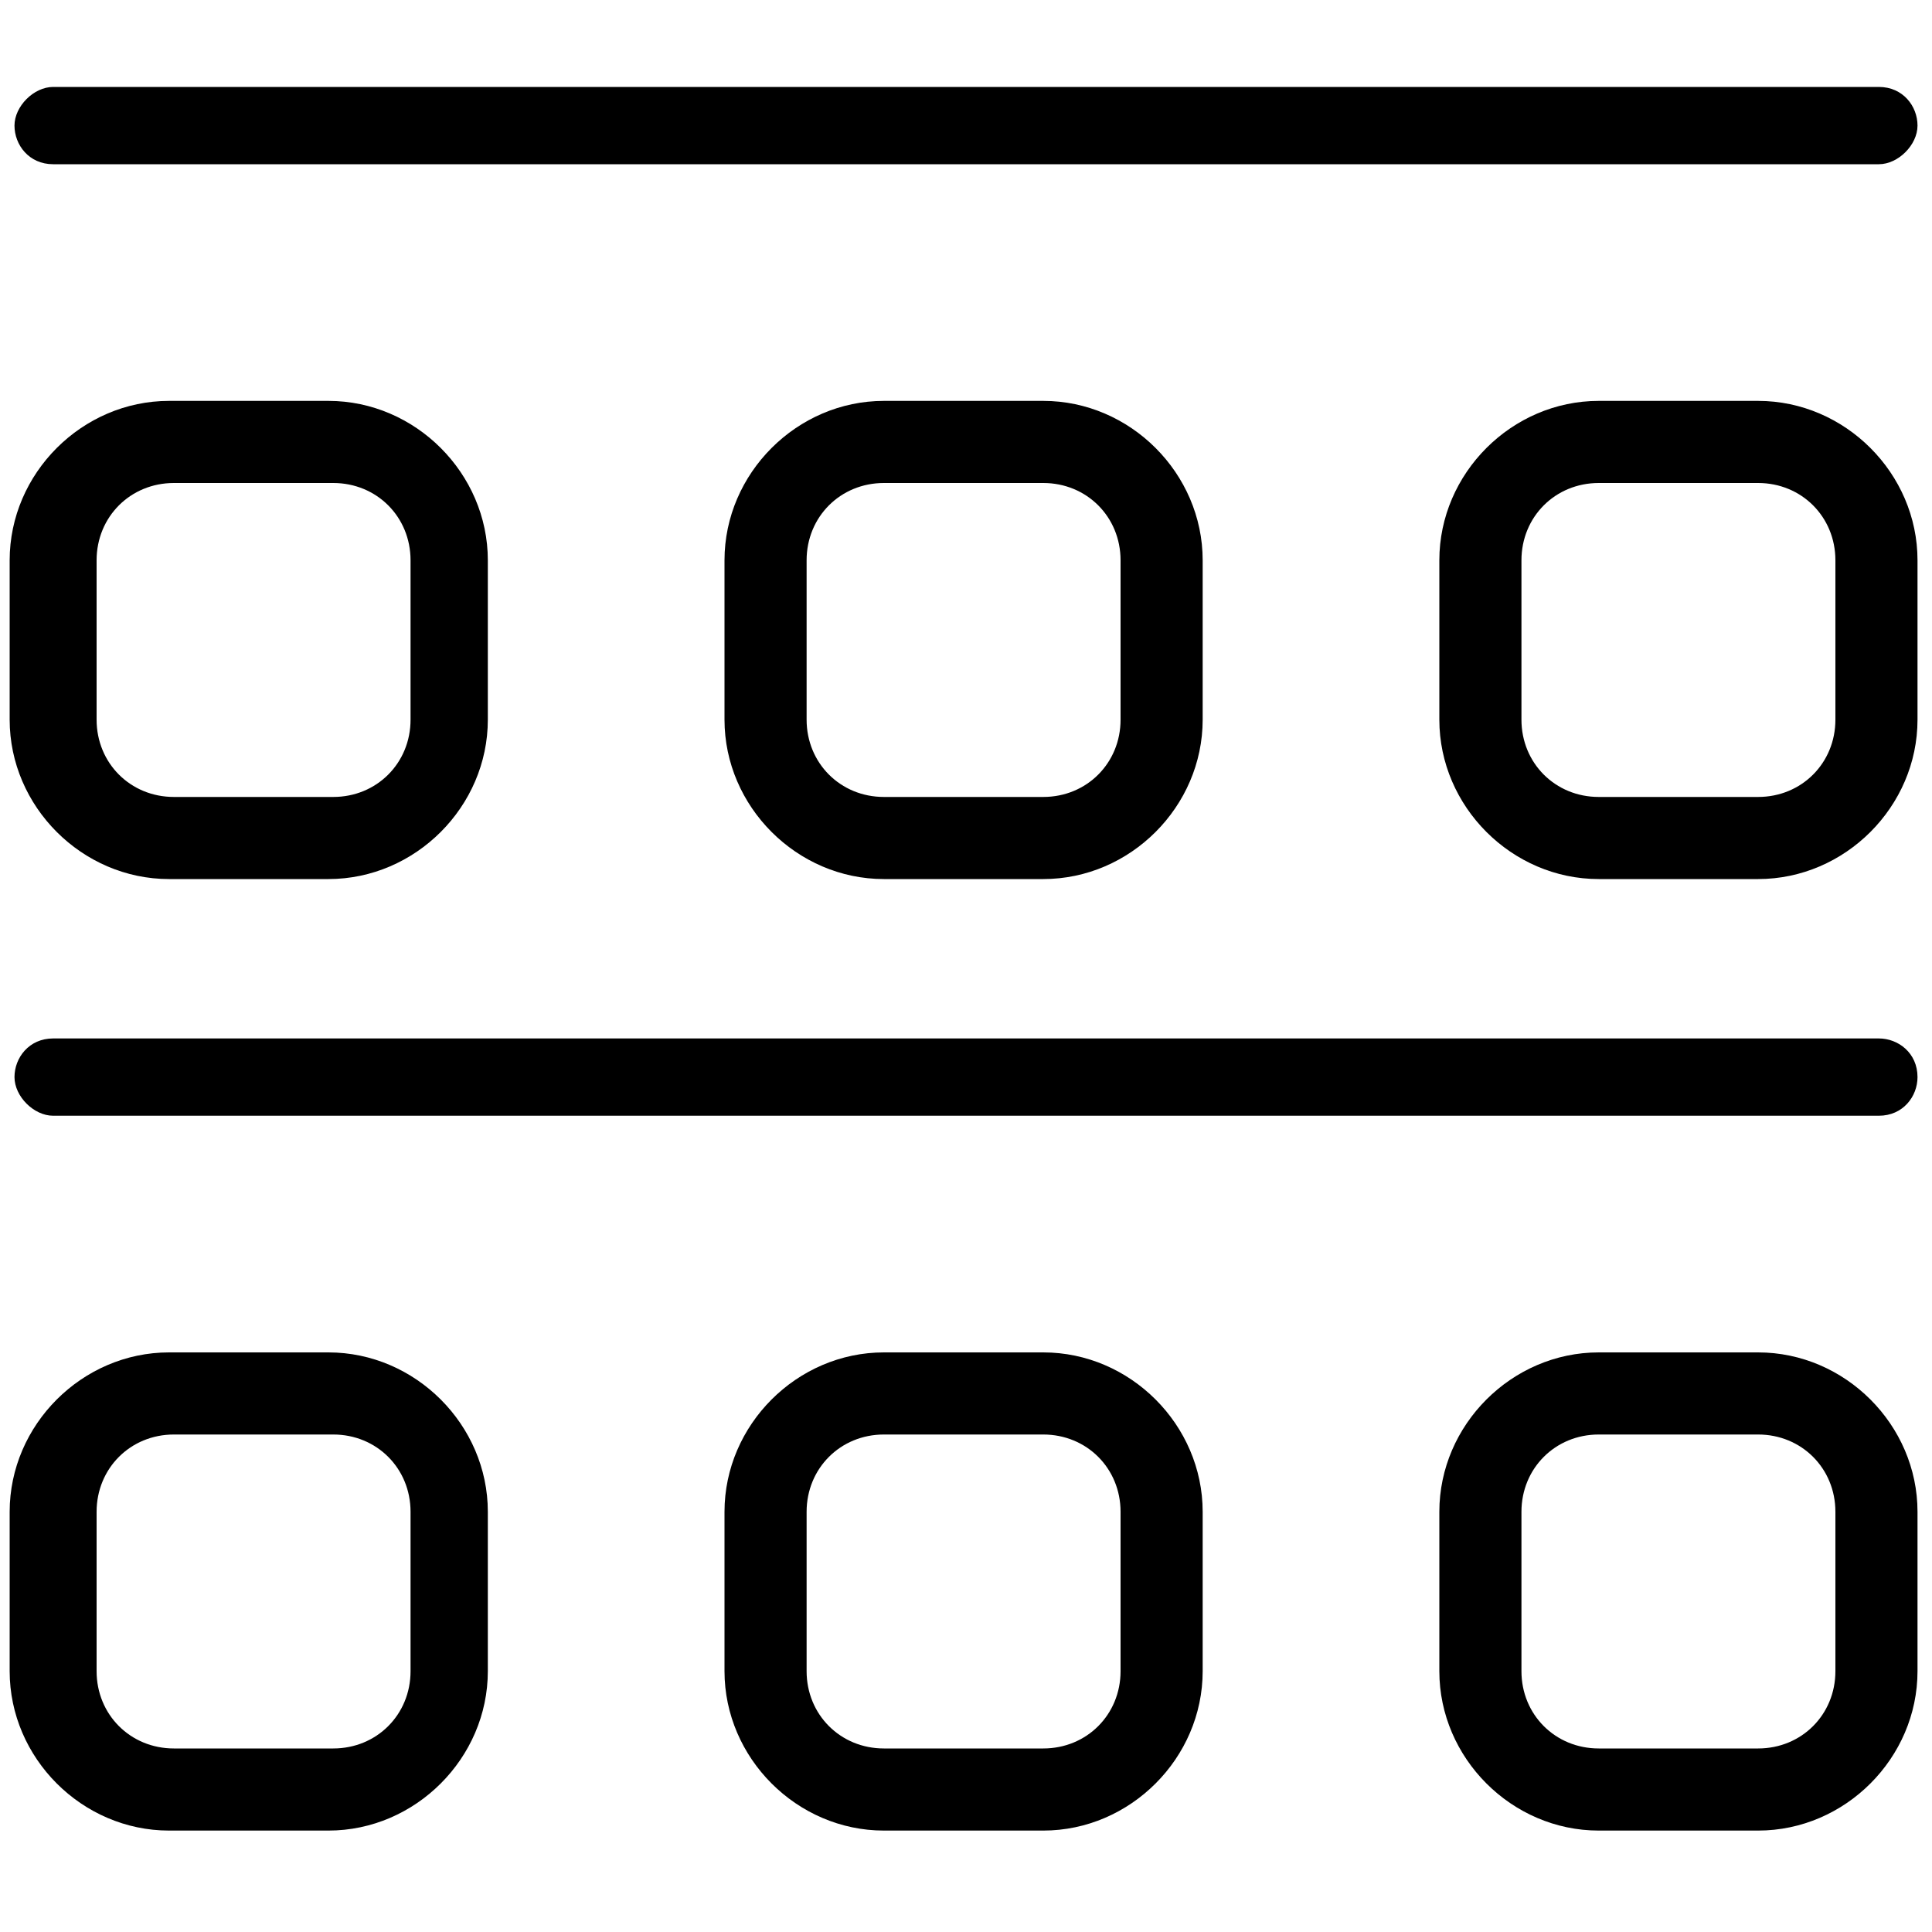 <?xml version="1.0" encoding="UTF-8"?>
<svg xmlns="http://www.w3.org/2000/svg" id="Layer_1" width="40" height="40" version="1.1" viewBox="0 0 40 40">
  <path d="M38.9,3.4H1.1c-.5,0-.8-.4-.8-.8s.4-.8.8-.8h37.8c.5,0,.8.4.8.8s-.4.8-.8.8ZM39.7,22.3c0-.5-.4-.8-.8-.8H1.1c-.5,0-.8.4-.8.8s.4.8.8.8h37.8c.5,0,.8-.4.8-.8ZM10.1,14.9v-3.3c0-1.8-1.5-3.3-3.3-3.3h-3.3c-1.8,0-3.3,1.5-3.3,3.3v3.3c0,1.8,1.5,3.3,3.3,3.3h3.3c1.8,0,3.3-1.5,3.3-3.3ZM6.9,10c.9,0,1.6.7,1.6,1.6v3.3c0,.9-.7,1.6-1.6,1.6h-3.3c-.9,0-1.6-.7-1.6-1.6v-3.3c0-.9.7-1.6,1.6-1.6h3.3ZM24.9,14.9v-3.3c0-1.8-1.5-3.3-3.3-3.3h-3.3c-1.8,0-3.3,1.5-3.3,3.3v3.3c0,1.8,1.5,3.3,3.3,3.3h3.3c1.8,0,3.3-1.5,3.3-3.3ZM21.6,10c.9,0,1.6.7,1.6,1.6v3.3c0,.9-.7,1.6-1.6,1.6h-3.3c-.9,0-1.6-.7-1.6-1.6v-3.3c0-.9.7-1.6,1.6-1.6h3.3ZM39.7,14.9v-3.3c0-1.8-1.5-3.3-3.3-3.3h-3.3c-1.8,0-3.3,1.5-3.3,3.3v3.3c0,1.8,1.5,3.3,3.3,3.3h3.3c1.8,0,3.3-1.5,3.3-3.3ZM36.4,10c.9,0,1.6.7,1.6,1.6v3.3c0,.9-.7,1.6-1.6,1.6h-3.3c-.9,0-1.6-.7-1.6-1.6v-3.3c0-.9.7-1.6,1.6-1.6h3.3ZM10.1,34.6v-3.3c0-1.8-1.5-3.3-3.3-3.3h-3.3c-1.8,0-3.3,1.5-3.3,3.3v3.3c0,1.8,1.5,3.3,3.3,3.3h3.3c1.8,0,3.3-1.5,3.3-3.3ZM6.9,29.7c.9,0,1.6.7,1.6,1.6v3.3c0,.9-.7,1.6-1.6,1.6h-3.3c-.9,0-1.6-.7-1.6-1.6v-3.3c0-.9.7-1.6,1.6-1.6h3.3ZM24.9,34.6v-3.3c0-1.8-1.5-3.3-3.3-3.3h-3.3c-1.8,0-3.3,1.5-3.3,3.3v3.3c0,1.8,1.5,3.3,3.3,3.3h3.3c1.8,0,3.3-1.5,3.3-3.3ZM21.6,29.7c.9,0,1.6.7,1.6,1.6v3.3c0,.9-.7,1.6-1.6,1.6h-3.3c-.9,0-1.6-.7-1.6-1.6v-3.3c0-.9.7-1.6,1.6-1.6h3.3ZM39.7,34.6v-3.3c0-1.8-1.5-3.3-3.3-3.3h-3.3c-1.8,0-3.3,1.5-3.3,3.3v3.3c0,1.8,1.5,3.3,3.3,3.3h3.3c1.8,0,3.3-1.5,3.3-3.3ZM36.4,29.7c.9,0,1.6.7,1.6,1.6v3.3c0,.9-.7,1.6-1.6,1.6h-3.3c-.9,0-1.6-.7-1.6-1.6v-3.3c0-.9.7-1.6,1.6-1.6h3.3Z"></path>
</svg>
